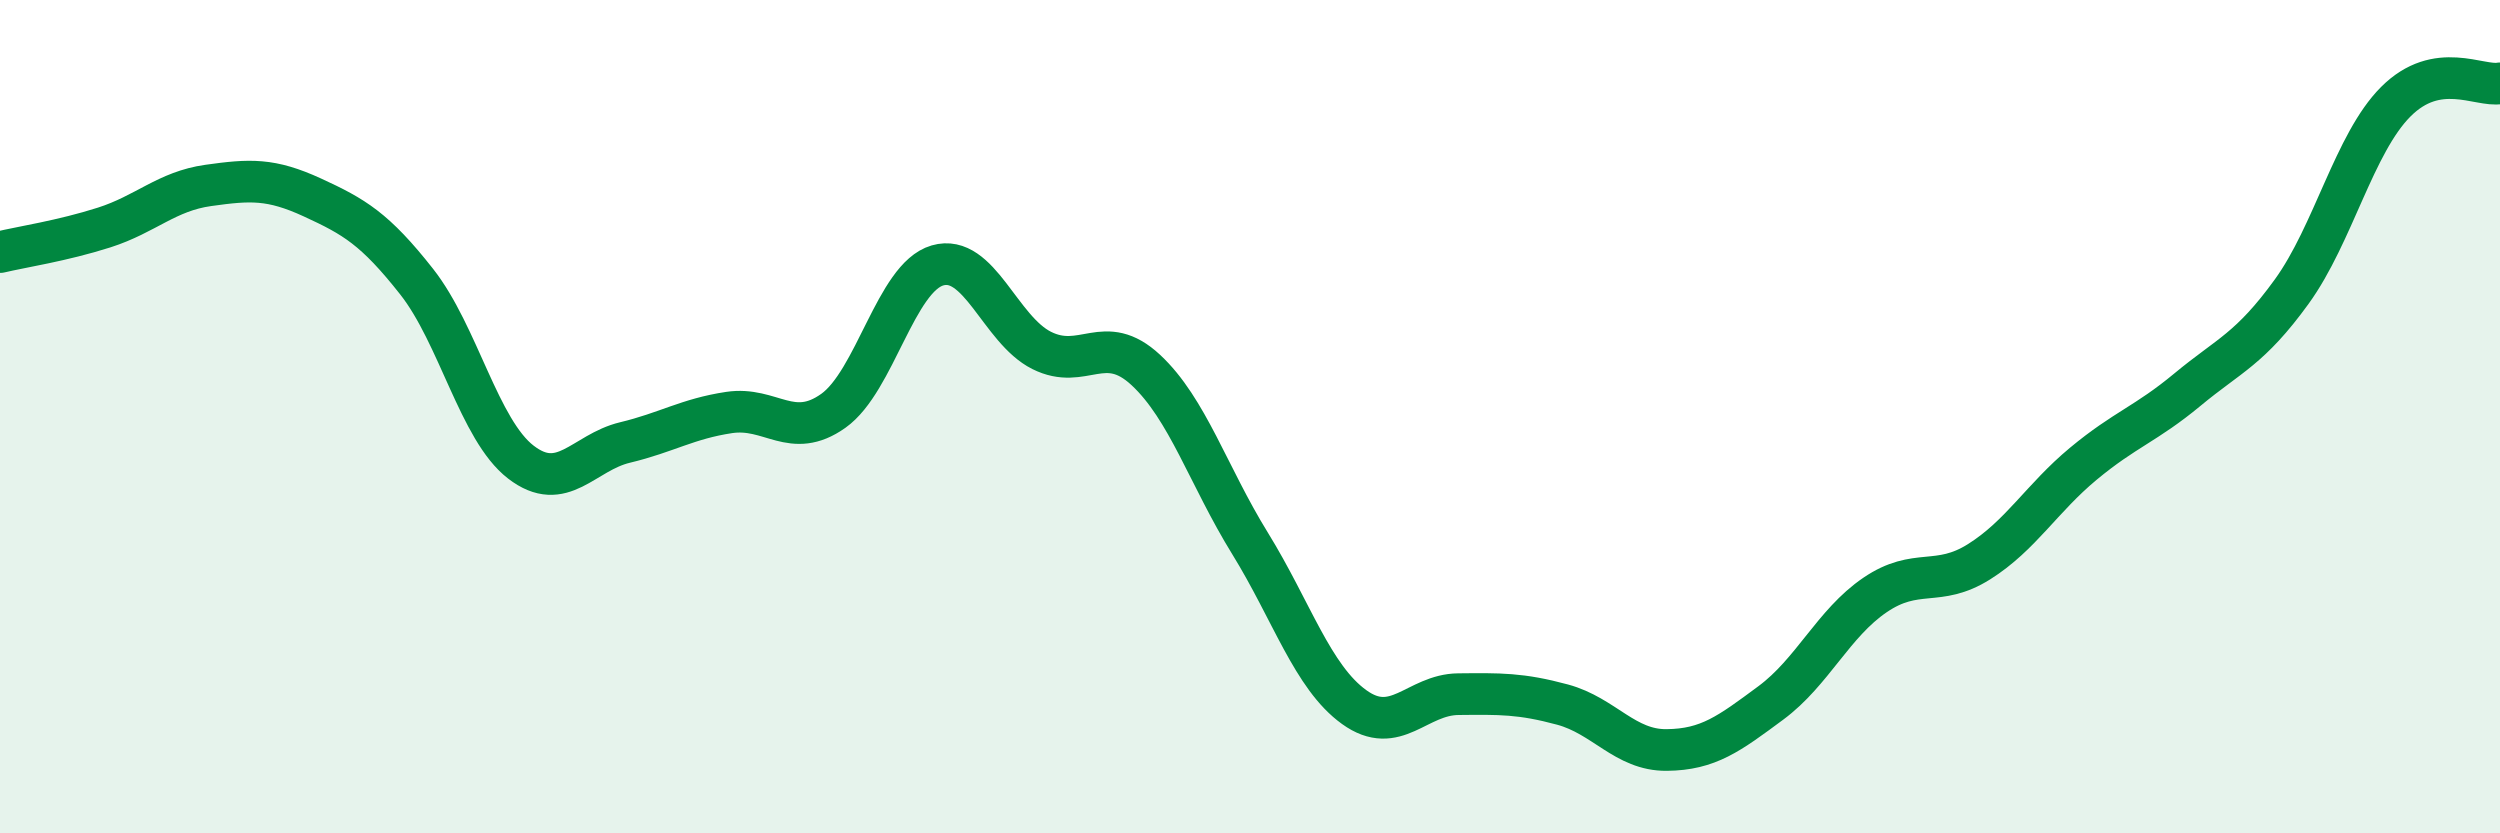 
    <svg width="60" height="20" viewBox="0 0 60 20" xmlns="http://www.w3.org/2000/svg">
      <path
        d="M 0,6.05 C 0.5,5.93 1.5,5.78 2.5,5.46 C 3.5,5.14 4,4.59 5,4.45 C 6,4.31 6.5,4.28 7.5,4.74 C 8.5,5.2 9,5.49 10,6.76 C 11,8.03 11.5,10.32 12.5,11.09 C 13.5,11.86 14,10.86 15,10.62 C 16,10.38 16.5,10.05 17.5,9.9 C 18.5,9.75 19,10.57 20,9.86 C 21,9.15 21.5,6.66 22.5,6.37 C 23.5,6.08 24,7.91 25,8.41 C 26,8.91 26.5,7.95 27.5,8.88 C 28.5,9.81 29,11.42 30,13.04 C 31,14.66 31.5,16.25 32.5,16.97 C 33.5,17.69 34,16.67 35,16.66 C 36,16.65 36.5,16.64 37.5,16.91 C 38.5,17.18 39,18.01 40,18 C 41,17.99 41.5,17.61 42.5,16.87 C 43.5,16.13 44,14.96 45,14.28 C 46,13.6 46.5,14.11 47.5,13.48 C 48.5,12.85 49,11.96 50,11.13 C 51,10.3 51.5,10.18 52.5,9.35 C 53.5,8.52 54,8.38 55,7 C 56,5.62 56.5,3.44 57.5,2.44 C 58.5,1.44 59.5,2.09 60,2L60 20L0 20Z"
        fill="#008740"
        opacity="0.1"
        stroke-linecap="round"
        stroke-linejoin="round"
      />
      <path
        d="M 0,6.05 C 0.5,5.93 1.5,5.78 2.5,5.46 C 3.5,5.14 4,4.59 5,4.45 C 6,4.31 6.5,4.28 7.5,4.74 C 8.5,5.2 9,5.49 10,6.76 C 11,8.03 11.5,10.32 12.5,11.09 C 13.5,11.86 14,10.86 15,10.62 C 16,10.38 16.5,10.05 17.5,9.9 C 18.5,9.75 19,10.57 20,9.86 C 21,9.15 21.5,6.66 22.5,6.37 C 23.5,6.08 24,7.91 25,8.41 C 26,8.91 26.5,7.95 27.5,8.88 C 28.5,9.81 29,11.42 30,13.04 C 31,14.66 31.5,16.25 32.5,16.97 C 33.5,17.69 34,16.67 35,16.66 C 36,16.65 36.5,16.64 37.5,16.91 C 38.5,17.18 39,18.01 40,18 C 41,17.99 41.5,17.61 42.5,16.87 C 43.5,16.13 44,14.96 45,14.28 C 46,13.6 46.5,14.11 47.5,13.48 C 48.5,12.85 49,11.96 50,11.13 C 51,10.3 51.5,10.18 52.5,9.35 C 53.5,8.52 54,8.38 55,7 C 56,5.62 56.5,3.44 57.5,2.44 C 58.5,1.44 59.5,2.09 60,2"
        stroke="#008740"
        stroke-width="1"
        fill="none"
        stroke-linecap="round"
        stroke-linejoin="round"
      />
    </svg>
  